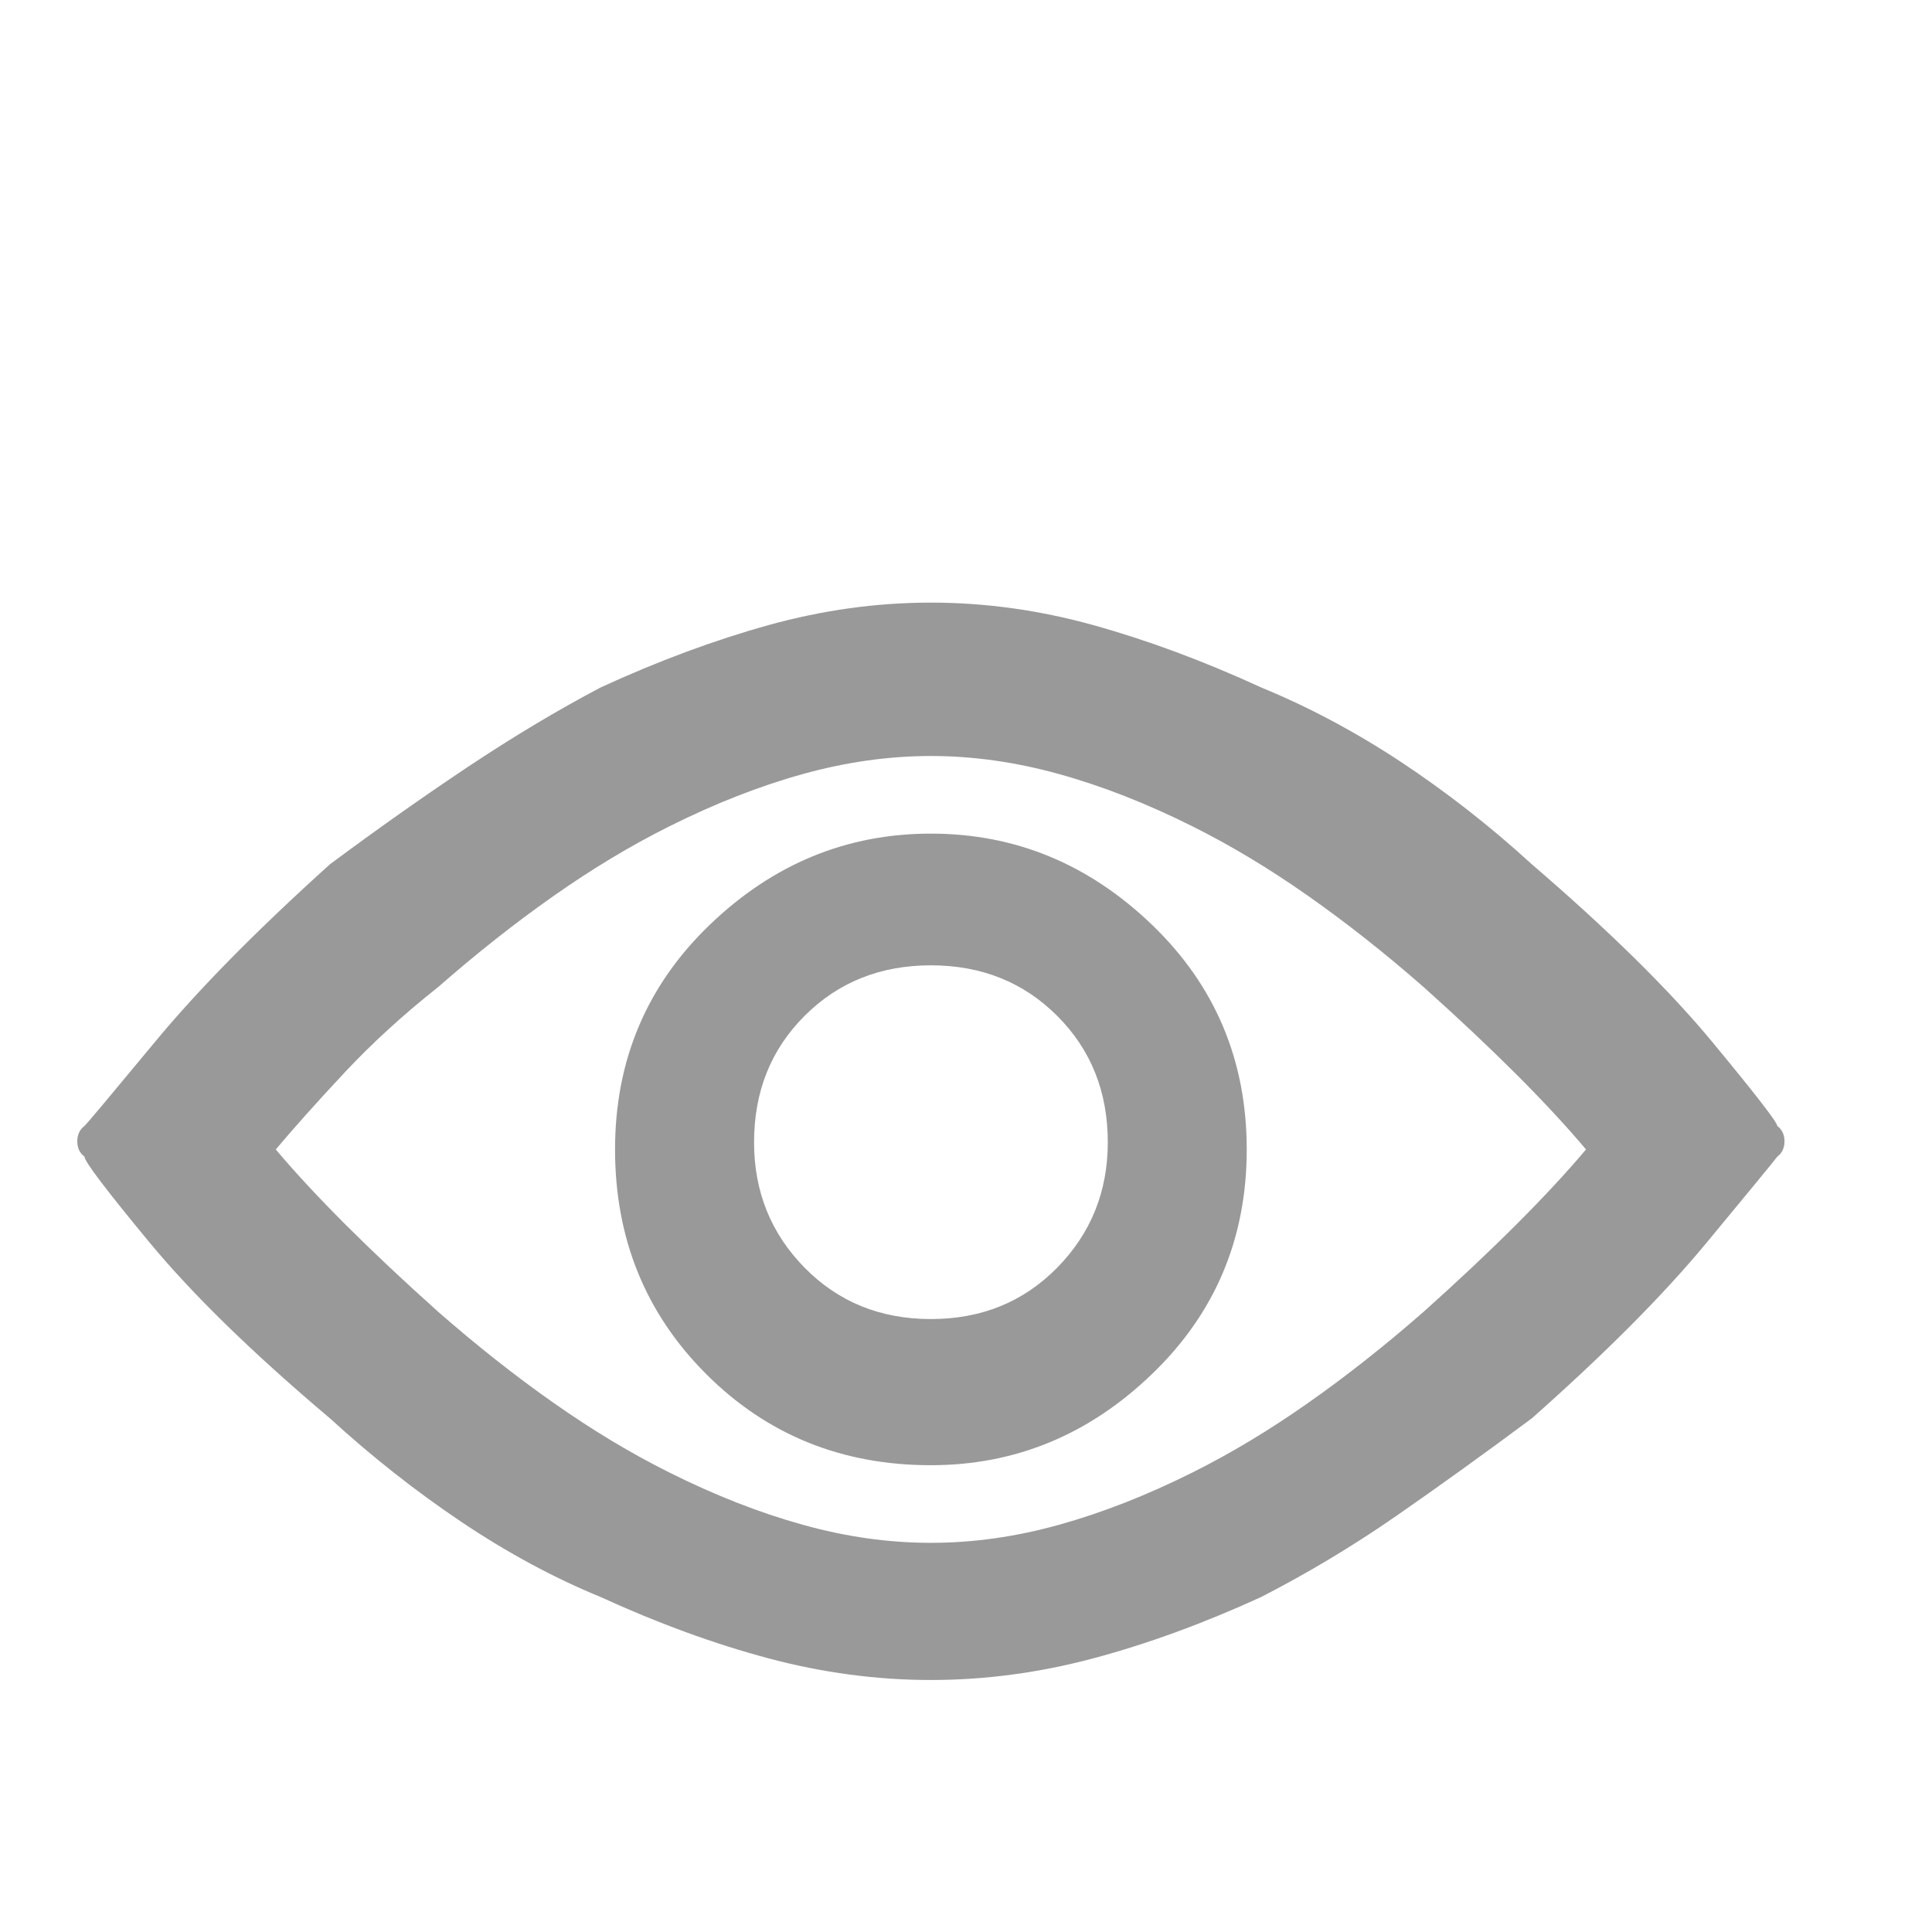 <svg width="23" height="23" viewBox="0 0 23 23" fill="none" xmlns="http://www.w3.org/2000/svg">
<g id="Icon" clip-path="url(#clip0_56_2101)">
<path id="Vector" d="M11.082 9C11.583 9 12.092 9.072 12.607 9.215C13.123 9.358 13.653 9.566 14.197 9.838C14.656 10.067 15.114 10.343 15.572 10.665C16.031 10.987 16.489 11.349 16.947 11.75C17.363 12.122 17.731 12.47 18.054 12.792C18.376 13.114 18.652 13.412 18.881 13.684C18.652 13.956 18.376 14.253 18.054 14.575C17.731 14.898 17.363 15.245 16.947 15.617C16.489 16.018 16.031 16.38 15.572 16.702C15.114 17.024 14.656 17.3 14.197 17.529C13.653 17.801 13.123 18.009 12.607 18.152C12.092 18.296 11.583 18.367 11.082 18.367C10.581 18.367 10.072 18.296 9.557 18.152C9.041 18.009 8.511 17.801 7.967 17.529C7.508 17.3 7.05 17.024 6.592 16.702C6.133 16.38 5.675 16.018 5.217 15.617C4.801 15.245 4.433 14.898 4.11 14.575C3.788 14.253 3.512 13.956 3.283 13.684C3.512 13.412 3.788 13.104 4.11 12.76C4.433 12.416 4.801 12.079 5.217 11.75C5.675 11.349 6.133 10.987 6.592 10.665C7.05 10.343 7.508 10.067 7.967 9.838C8.511 9.566 9.041 9.358 9.557 9.215C10.072 9.072 10.581 9 11.082 9ZM11.082 7.174C10.438 7.174 9.793 7.263 9.148 7.442C8.504 7.621 7.838 7.868 7.15 8.184C6.635 8.456 6.108 8.771 5.571 9.129C5.034 9.487 4.486 9.874 3.928 10.289C3.054 11.077 2.359 11.782 1.844 12.405C1.328 13.028 1.049 13.361 1.006 13.404C0.949 13.447 0.92 13.508 0.92 13.587C0.92 13.666 0.949 13.727 1.006 13.77C1.006 13.827 1.264 14.167 1.779 14.79C2.295 15.413 3.011 16.111 3.928 16.885C4.429 17.343 4.952 17.755 5.496 18.12C6.04 18.485 6.592 18.783 7.15 19.012C7.838 19.327 8.504 19.57 9.148 19.742C9.793 19.914 10.438 20 11.082 20C11.727 20 12.371 19.914 13.016 19.742C13.66 19.57 14.326 19.327 15.014 19.012C15.572 18.725 16.109 18.403 16.625 18.045C17.141 17.687 17.678 17.3 18.236 16.885C19.11 16.111 19.805 15.413 20.32 14.79C20.836 14.167 21.115 13.827 21.158 13.77C21.215 13.727 21.244 13.666 21.244 13.587C21.244 13.508 21.215 13.447 21.158 13.404C21.158 13.361 20.9 13.028 20.385 12.405C19.869 11.782 19.153 11.077 18.236 10.289C17.735 9.831 17.212 9.423 16.668 9.064C16.124 8.706 15.572 8.413 15.014 8.184C14.326 7.868 13.66 7.621 13.016 7.442C12.371 7.263 11.727 7.174 11.082 7.174ZM11.082 11.492C11.684 11.492 12.185 11.693 12.586 12.094C12.987 12.495 13.188 12.996 13.188 13.598C13.188 14.185 12.987 14.683 12.586 15.091C12.185 15.499 11.684 15.703 11.082 15.703C10.48 15.703 9.979 15.499 9.578 15.091C9.177 14.683 8.977 14.185 8.977 13.598C8.977 12.996 9.177 12.495 9.578 12.094C9.979 11.693 10.48 11.492 11.082 11.492ZM11.082 9.924C10.079 9.924 9.202 10.286 8.45 11.009C7.698 11.732 7.322 12.624 7.322 13.684C7.322 14.743 7.684 15.635 8.407 16.358C9.131 17.082 10.022 17.443 11.082 17.443C12.085 17.443 12.962 17.082 13.714 16.358C14.466 15.635 14.842 14.743 14.842 13.684C14.842 12.624 14.466 11.732 13.714 11.009C12.962 10.286 12.085 9.924 11.082 9.924Z" fill="#999999"/>
</g>
<defs>
<clipPath id="clip0_56_2101">
<rect width="22" height="22" fill="white" transform="matrix(1 0 0 -1 0.92 22.51)"/>
</clipPath>
</defs>
</svg>
